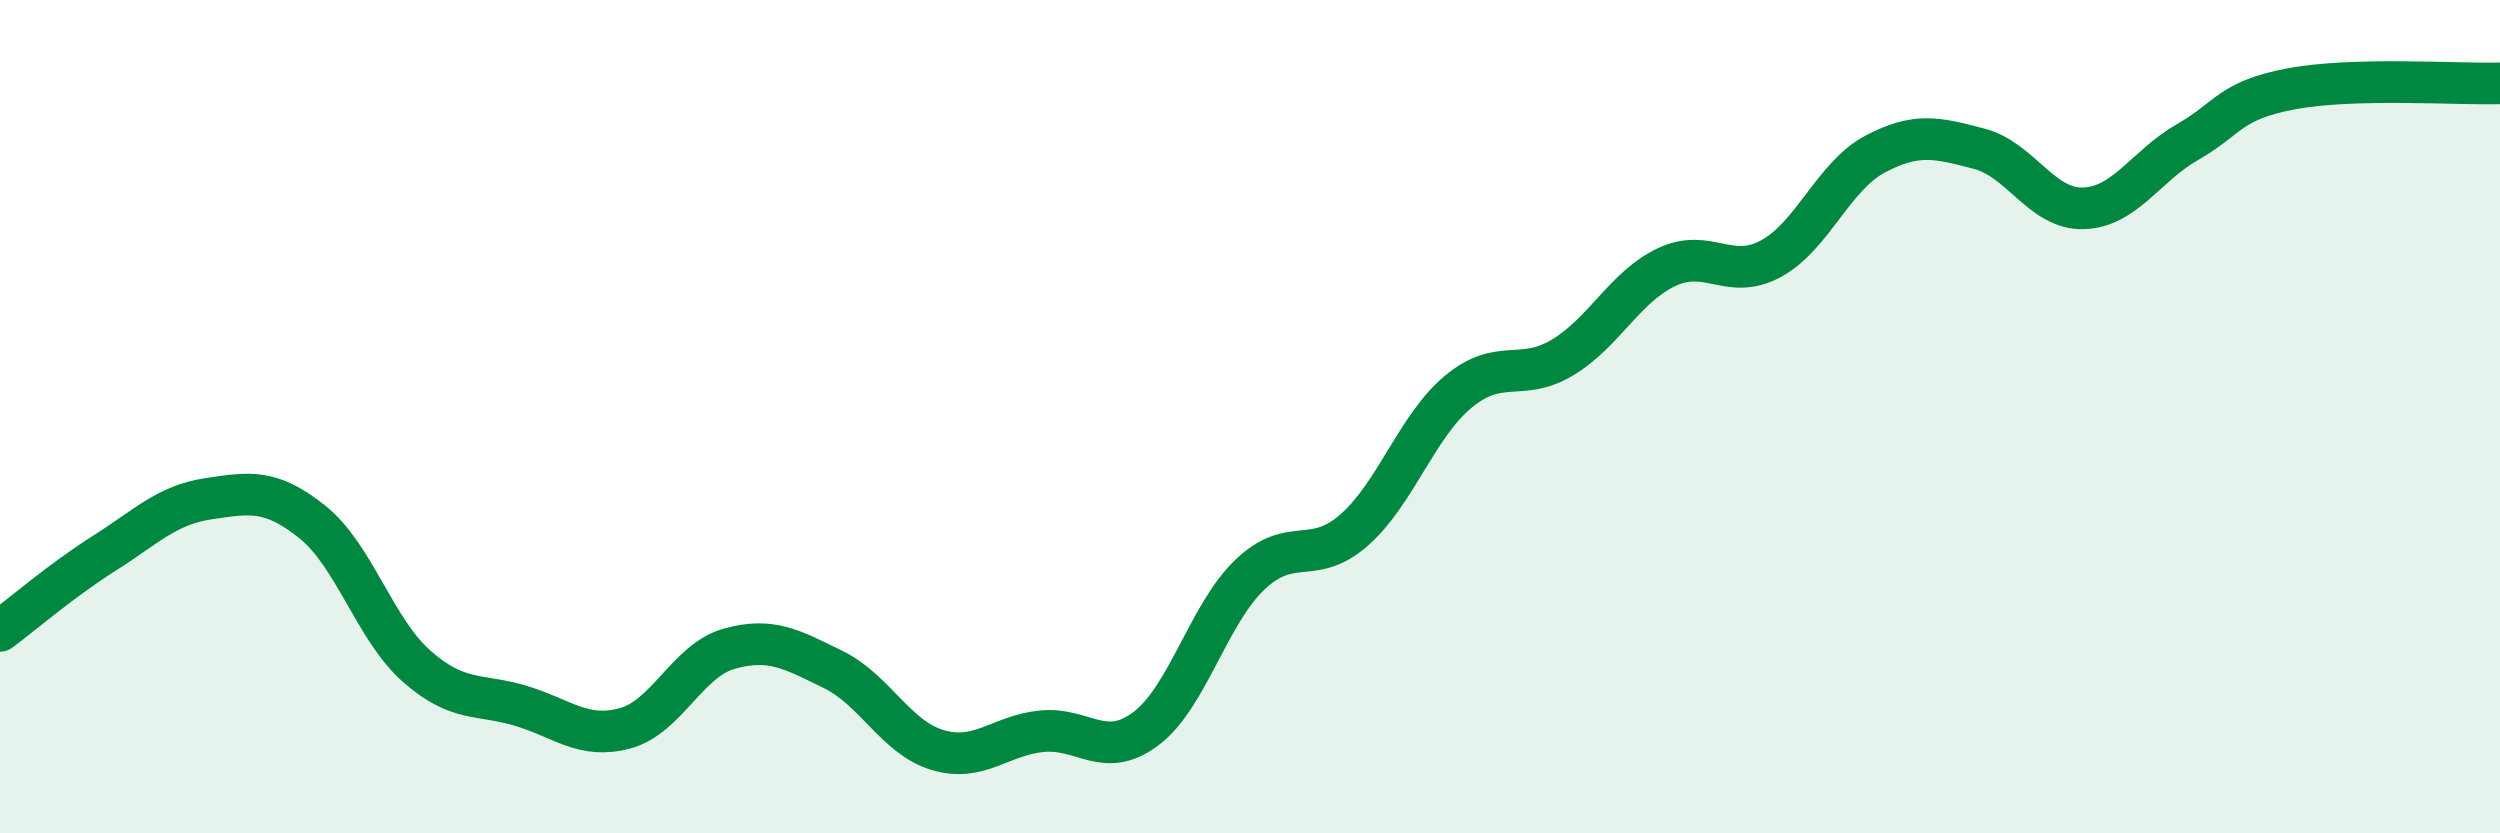 
    <svg width="60" height="20" viewBox="0 0 60 20" xmlns="http://www.w3.org/2000/svg">
      <path
        d="M 0,15.14 C 0.5,14.77 1.5,13.91 2.5,13.28 C 3.5,12.65 4,12.12 5,11.97 C 6,11.82 6.5,11.73 7.5,12.53 C 8.5,13.33 9,15.11 10,15.99 C 11,16.87 11.5,16.64 12.5,16.94 C 13.5,17.24 14,17.75 15,17.48 C 16,17.21 16.5,15.85 17.5,15.57 C 18.5,15.29 19,15.58 20,16.07 C 21,16.56 21.5,17.7 22.5,18 C 23.5,18.3 24,17.65 25,17.55 C 26,17.45 26.5,18.24 27.5,17.49 C 28.5,16.74 29,14.74 30,13.79 C 31,12.84 31.5,13.6 32.5,12.72 C 33.5,11.84 34,10.23 35,9.4 C 36,8.57 36.5,9.18 37.5,8.58 C 38.5,7.98 39,6.88 40,6.41 C 41,5.94 41.5,6.75 42.5,6.21 C 43.5,5.67 44,4.23 45,3.7 C 46,3.17 46.5,3.31 47.5,3.57 C 48.5,3.83 49,5.03 50,5 C 51,4.97 51.5,3.98 52.5,3.41 C 53.5,2.84 53.5,2.41 55,2.13 C 56.5,1.85 59,2.03 60,2L60 20L0 20Z"
        fill="#008740"
        opacity="0.1"
        stroke-linecap="round"
        stroke-linejoin="round"
      />
      <path
        d="M 0,15.14 C 0.5,14.77 1.5,13.91 2.5,13.28 C 3.5,12.65 4,12.12 5,11.97 C 6,11.82 6.5,11.73 7.5,12.53 C 8.5,13.33 9,15.11 10,15.99 C 11,16.87 11.5,16.64 12.5,16.94 C 13.5,17.24 14,17.75 15,17.48 C 16,17.21 16.5,15.85 17.5,15.57 C 18.5,15.29 19,15.58 20,16.07 C 21,16.56 21.5,17.7 22.5,18 C 23.5,18.3 24,17.65 25,17.55 C 26,17.45 26.5,18.24 27.5,17.49 C 28.5,16.74 29,14.74 30,13.79 C 31,12.84 31.5,13.6 32.5,12.72 C 33.5,11.84 34,10.23 35,9.4 C 36,8.57 36.5,9.18 37.5,8.58 C 38.5,7.98 39,6.88 40,6.41 C 41,5.94 41.5,6.75 42.5,6.21 C 43.5,5.67 44,4.23 45,3.7 C 46,3.17 46.5,3.31 47.5,3.57 C 48.5,3.83 49,5.03 50,5 C 51,4.97 51.5,3.98 52.5,3.41 C 53.5,2.84 53.5,2.41 55,2.13 C 56.5,1.85 59,2.03 60,2"
        stroke="#008740"
        stroke-width="1"
        fill="none"
        stroke-linecap="round"
        stroke-linejoin="round"
      />
    </svg>
  